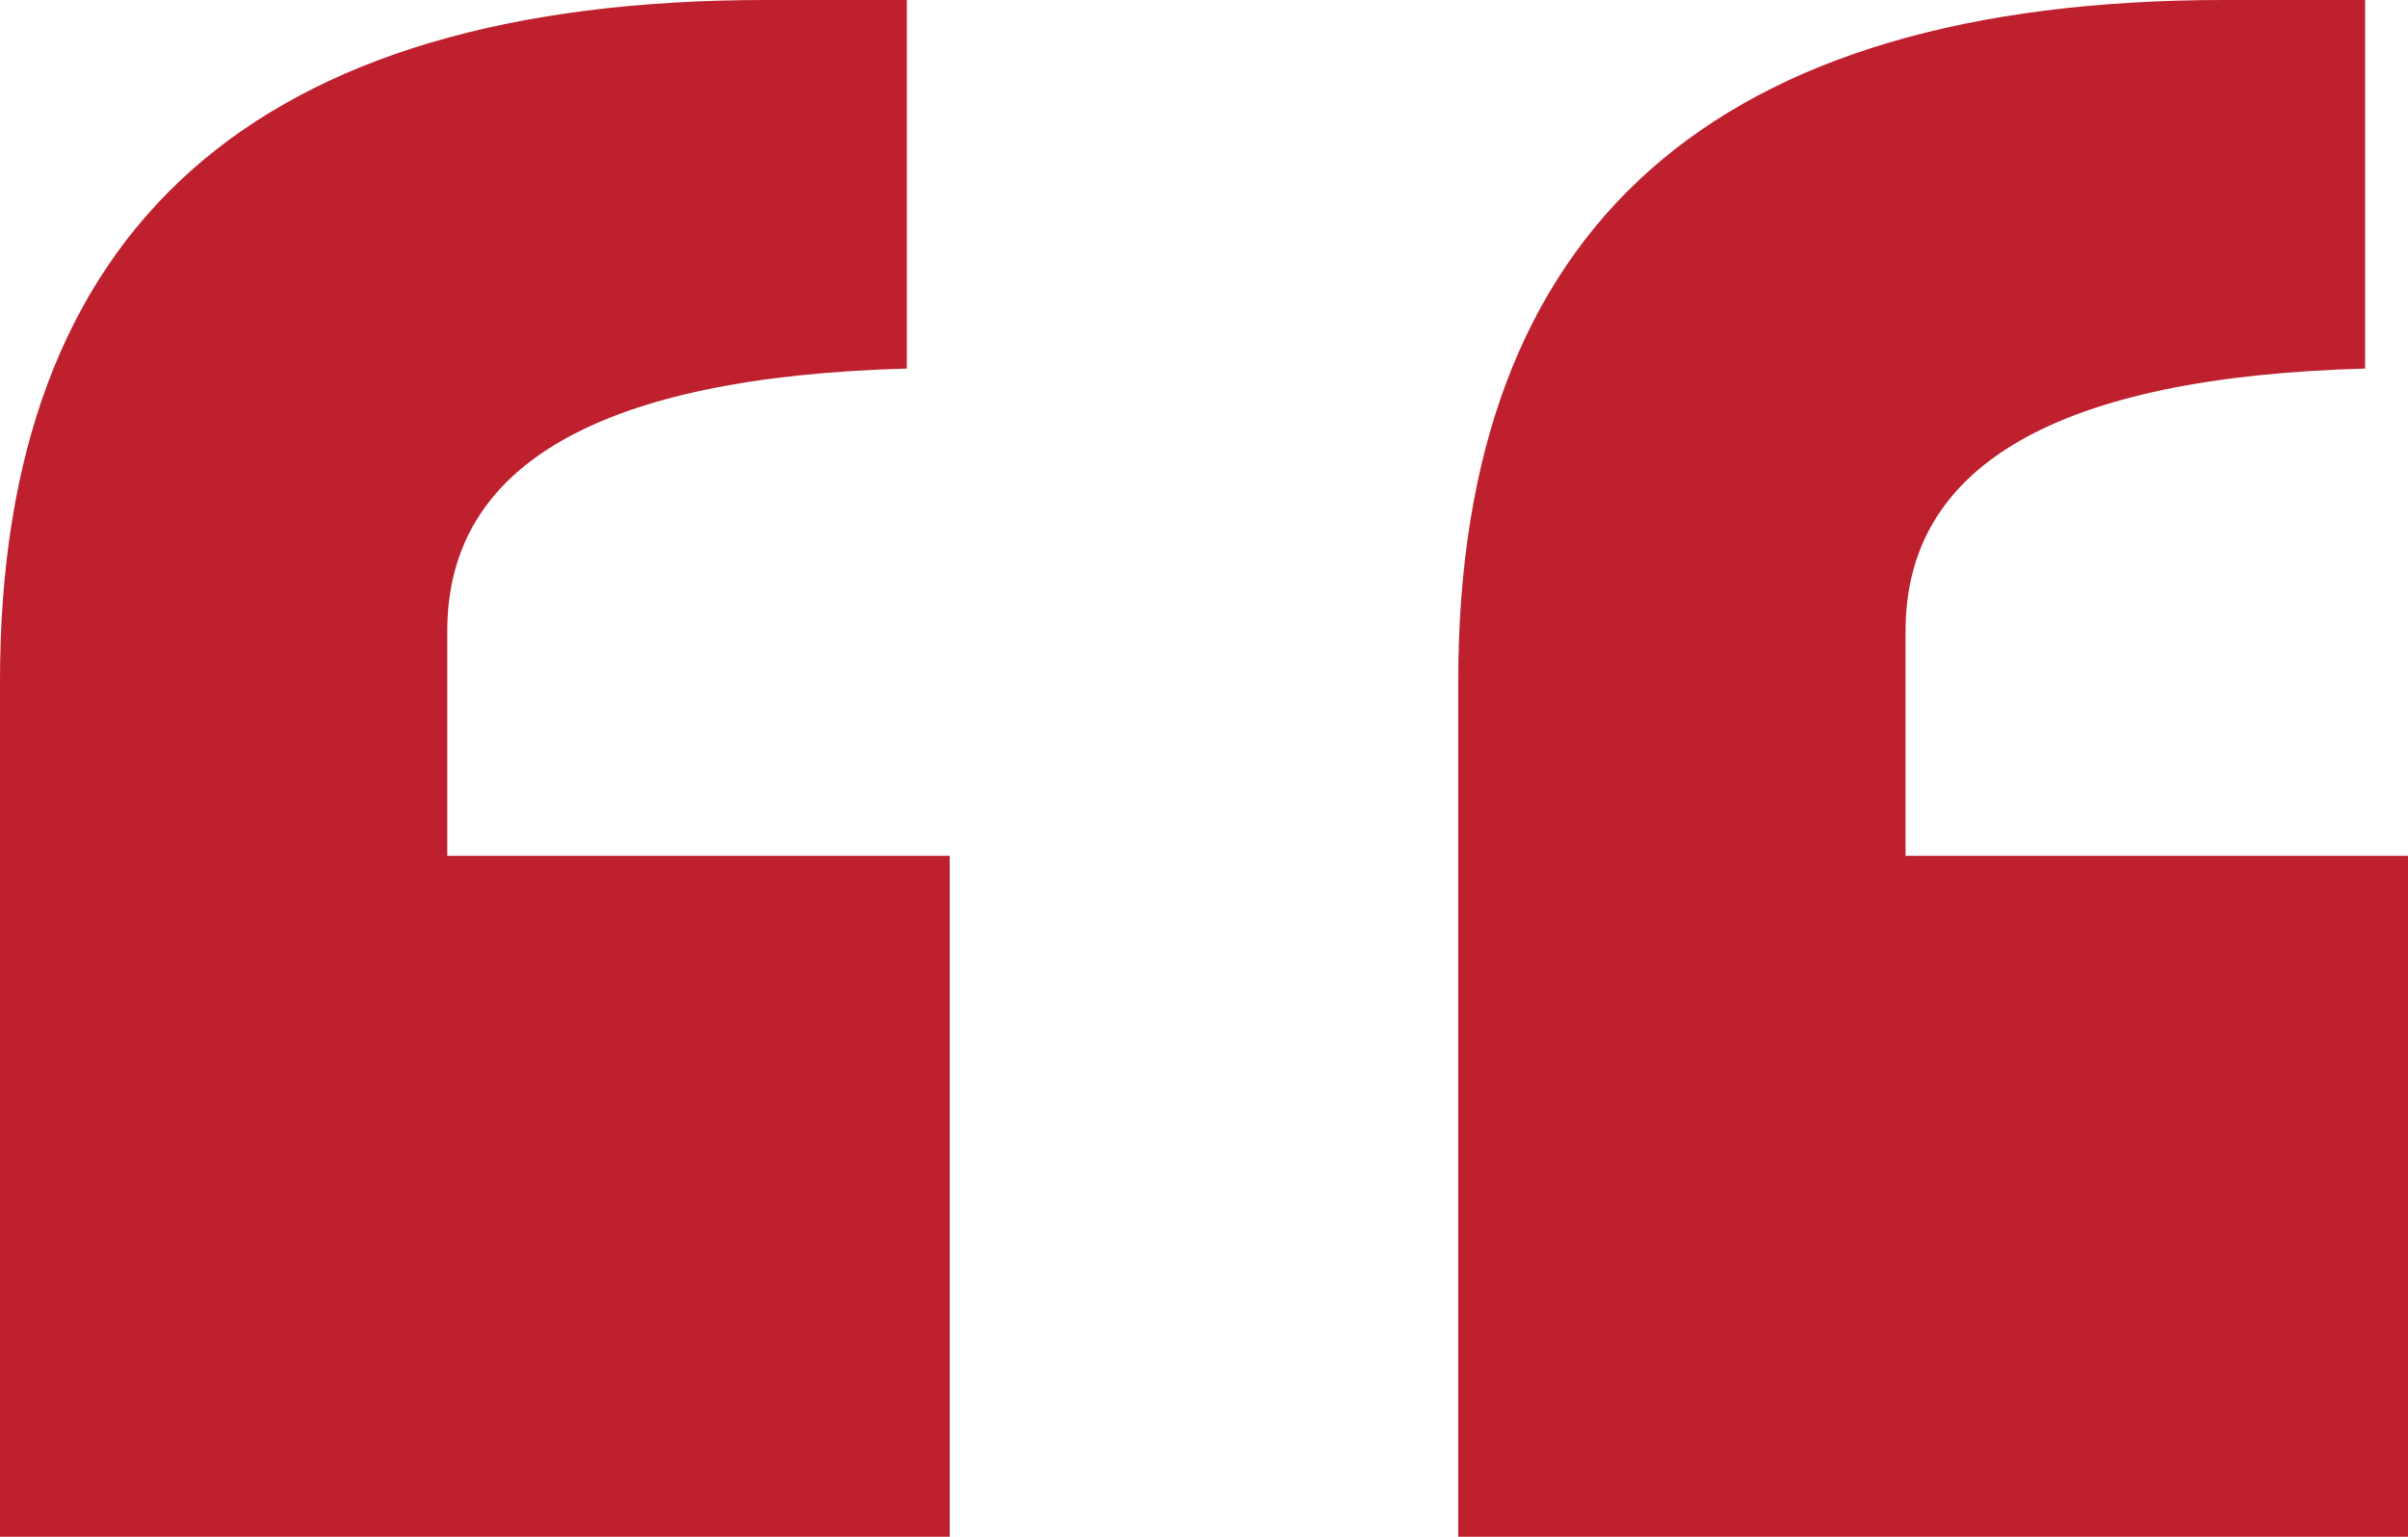 <svg xmlns="http://www.w3.org/2000/svg" width="47" height="30" viewBox="0 0 47 30" fill="none"><path d="M0 30V13.293C0 4.431 4.983 0 14.949 0H17.7V7.195C11.72 7.358 8.73 9.065 8.73 12.317V16.707H18.537V30H0ZM28.463 30V13.293C28.463 4.431 33.446 0 43.412 0H46.163V7.195C40.183 7.358 37.193 9.065 37.193 12.317V16.707H47V30H28.463Z" fill="#BE202E"></path></svg>
